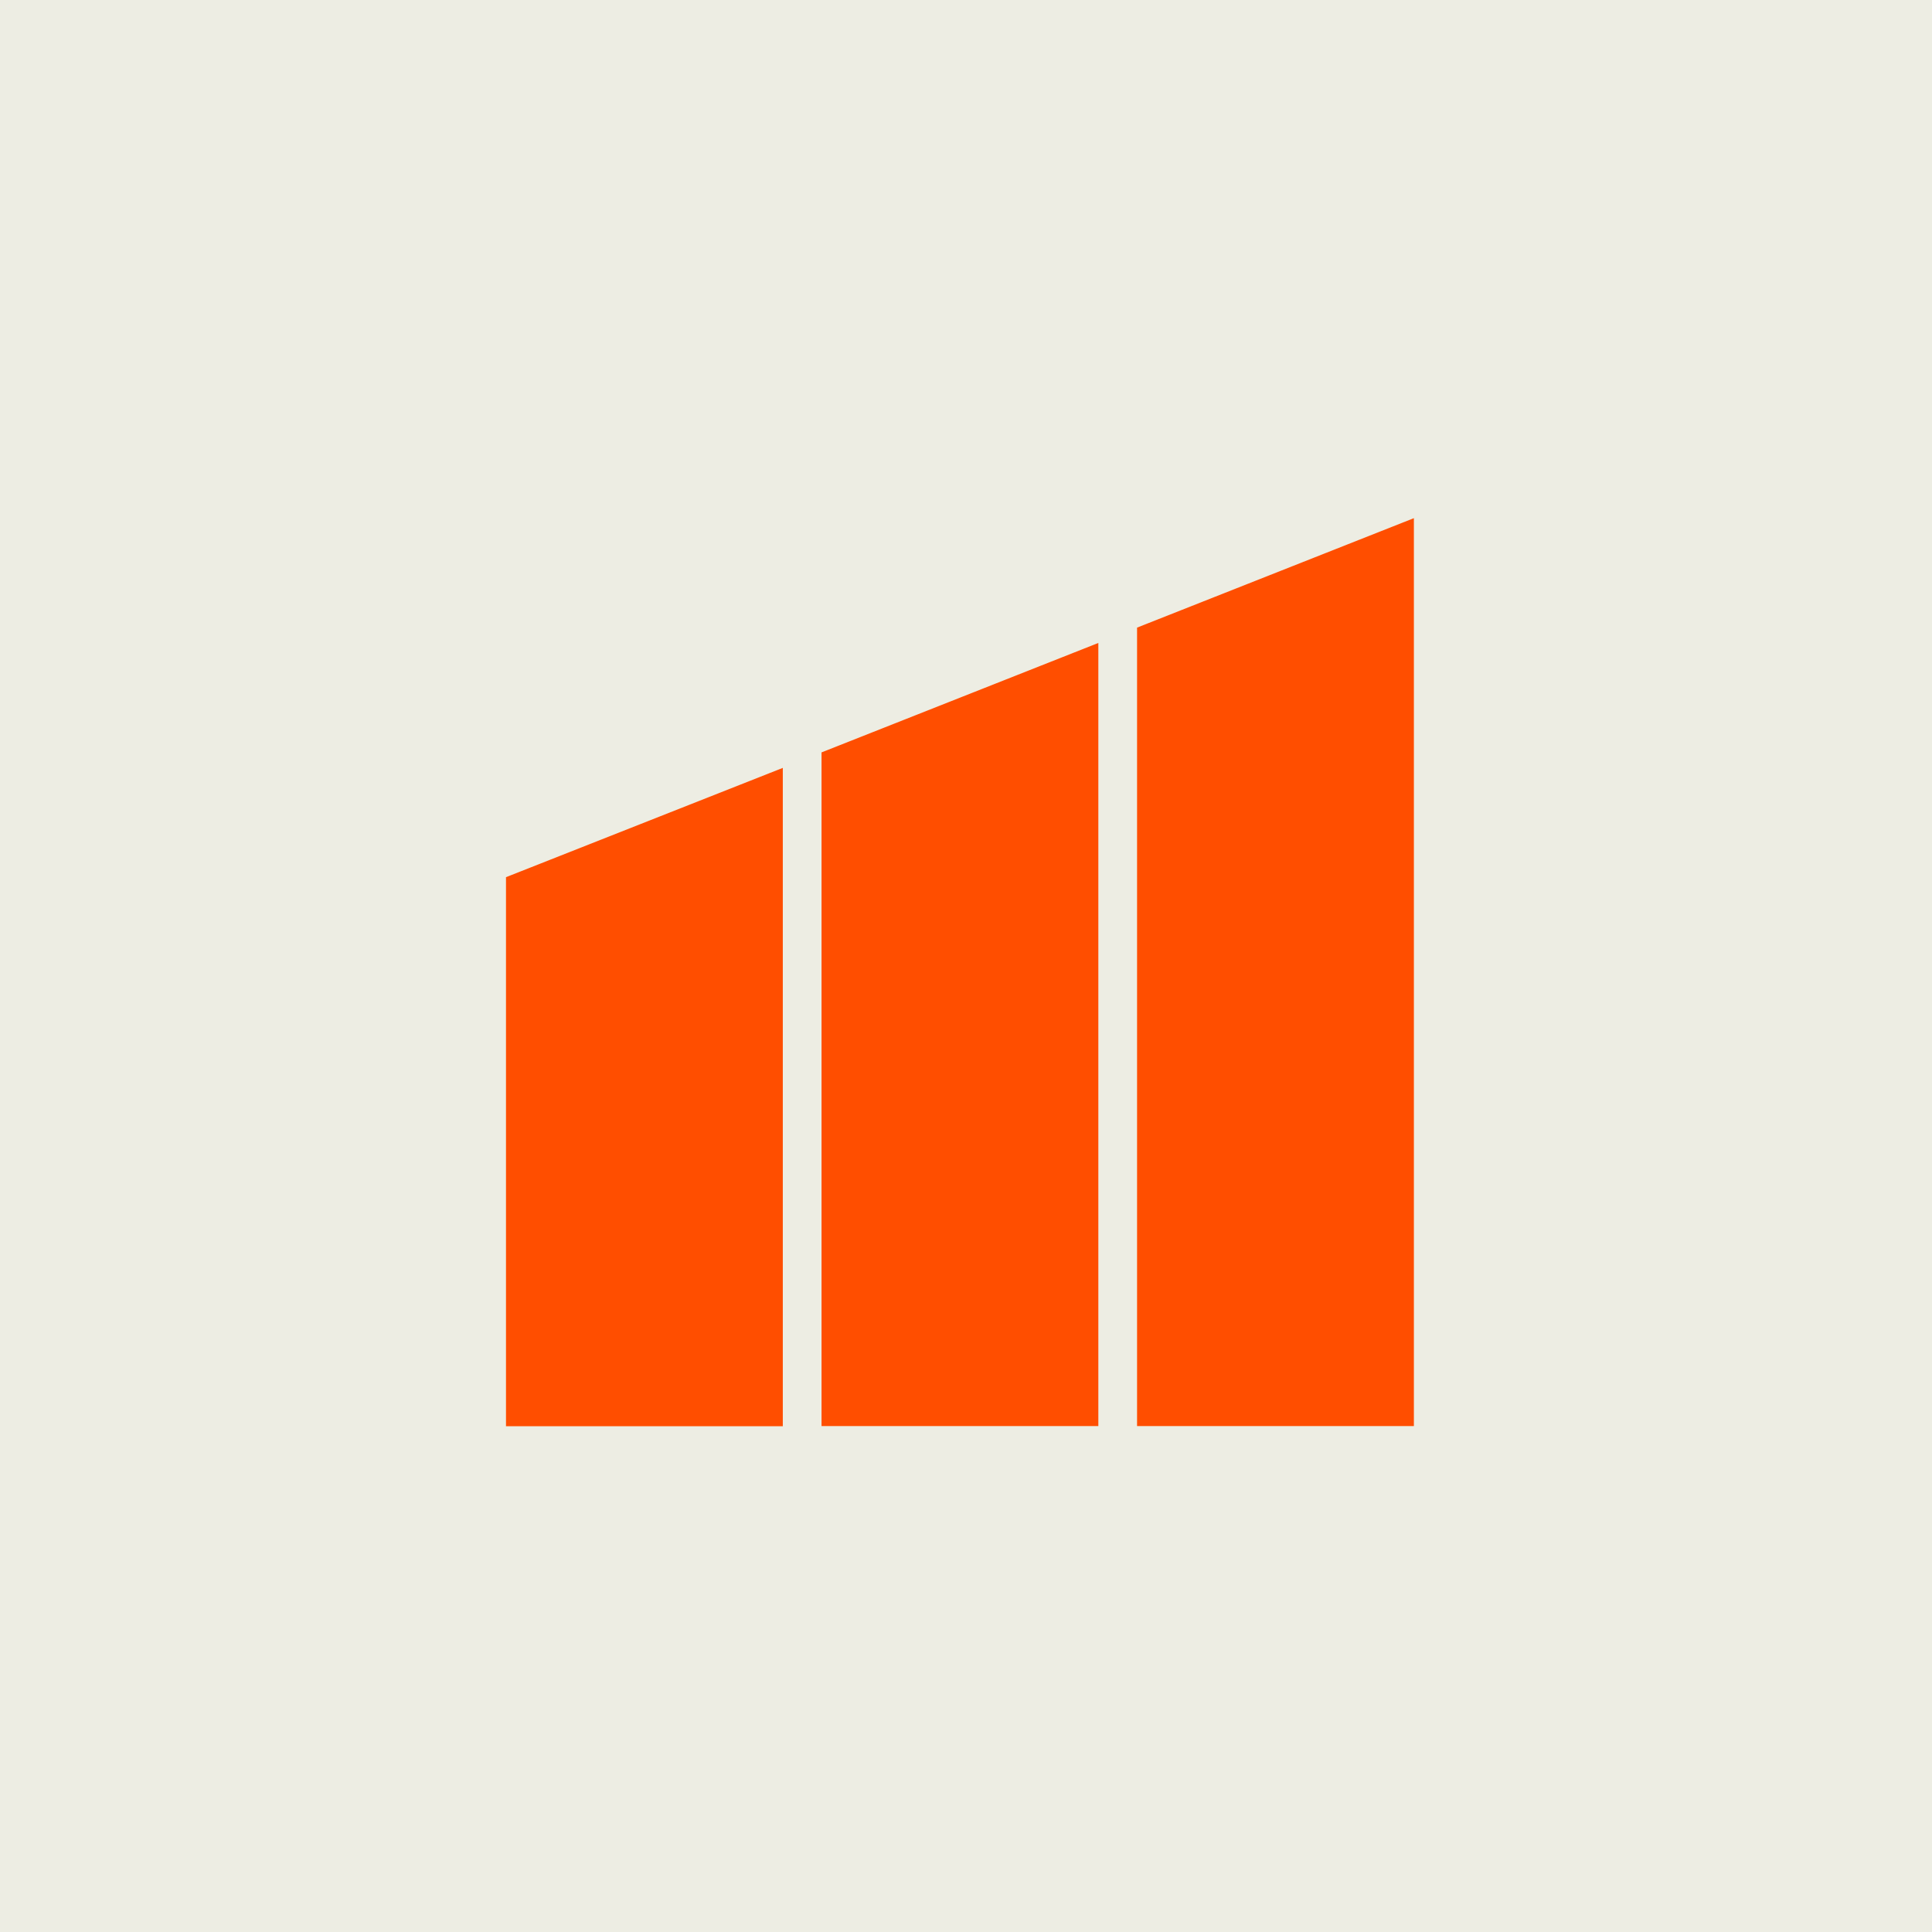 <?xml version="1.0" encoding="UTF-8"?>
<!-- Generated by Pixelmator Pro 3.6.4 -->
<svg width="200" height="200" viewBox="0 0 200 200" xmlns="http://www.w3.org/2000/svg">
    <path id="Rectangle" fill="#edede3" fill-rule="evenodd" stroke="none" d="M 0 200 L 200 200 L 200 0 L 0 0 Z"/>
    <path id="Path" fill="#ff4e00" stroke="none" d="M 81.036 147.64 L 52.38 147.64 L 52.38 90.805 L 81.036 79.491 L 81.036 147.64 Z M 113.7 66.558 L 85.044 77.888 L 85.044 147.625 L 113.7 147.625 L 113.7 66.558 Z M 146.365 53.64 L 117.708 64.97 L 117.708 147.625 L 146.365 147.625 L 146.365 53.64 Z"/>
</svg>
